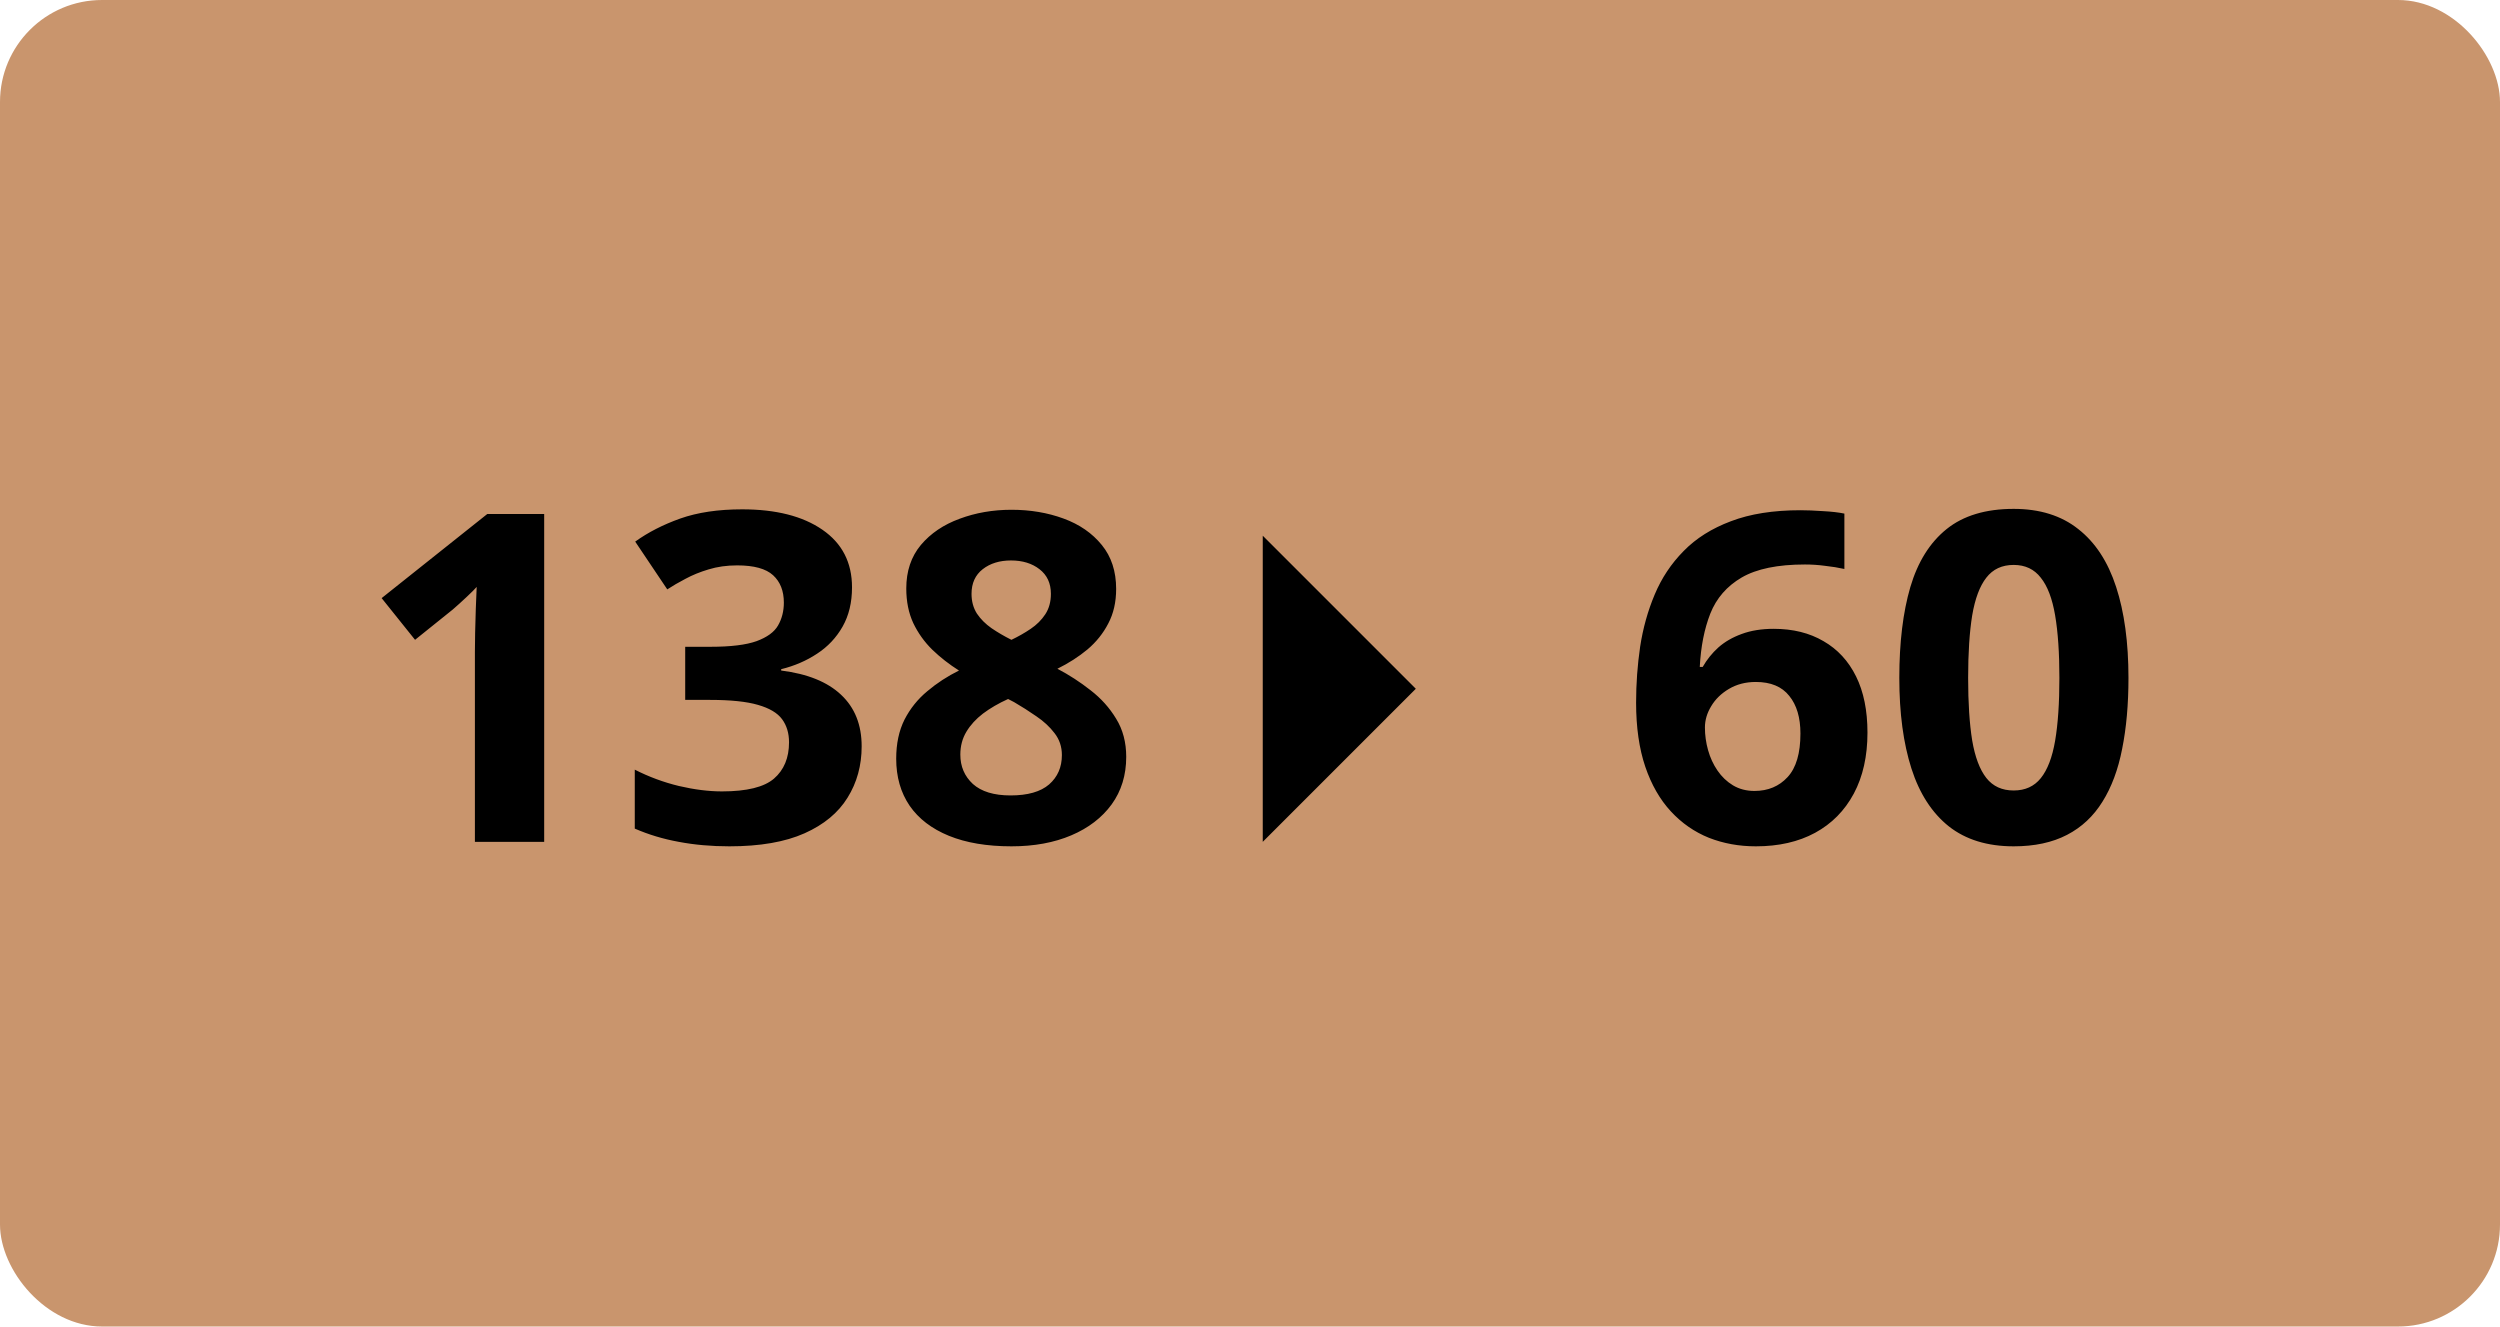 <svg width="98" height="52" viewBox="0 0 98 52" fill="none" xmlns="http://www.w3.org/2000/svg">
<rect width="98" height="52" rx="4" fill="#C9956D"/>
<path d="M21.332 33H18.616V25.564C18.616 25.359 18.619 25.107 18.625 24.809C18.631 24.504 18.64 24.193 18.651 23.877C18.663 23.555 18.675 23.265 18.686 23.007C18.622 23.083 18.49 23.215 18.291 23.402C18.098 23.584 17.916 23.748 17.746 23.895L16.27 25.081L14.96 23.446L19.1 20.15H21.332V33ZM33.399 23.024C33.399 23.616 33.276 24.129 33.03 24.562C32.784 24.996 32.45 25.351 32.028 25.626C31.612 25.901 31.144 26.104 30.622 26.232V26.285C31.653 26.414 32.435 26.73 32.969 27.234C33.508 27.738 33.777 28.412 33.777 29.256C33.777 30.006 33.593 30.677 33.224 31.269C32.86 31.86 32.298 32.326 31.536 32.666C30.774 33.006 29.793 33.176 28.592 33.176C27.883 33.176 27.221 33.117 26.605 33C25.996 32.889 25.422 32.716 24.883 32.481V30.17C25.434 30.451 26.011 30.665 26.614 30.811C27.218 30.952 27.78 31.023 28.302 31.023C29.274 31.023 29.954 30.855 30.341 30.521C30.733 30.182 30.93 29.707 30.93 29.098C30.93 28.74 30.839 28.439 30.657 28.192C30.476 27.946 30.159 27.759 29.708 27.63C29.263 27.501 28.639 27.436 27.836 27.436H26.86V25.354H27.854C28.645 25.354 29.245 25.28 29.655 25.134C30.071 24.981 30.352 24.776 30.499 24.519C30.651 24.255 30.727 23.956 30.727 23.622C30.727 23.165 30.587 22.808 30.306 22.55C30.024 22.292 29.556 22.163 28.899 22.163C28.489 22.163 28.114 22.216 27.774 22.321C27.44 22.421 27.139 22.544 26.869 22.69C26.6 22.831 26.362 22.969 26.157 23.104L24.9 21.231C25.404 20.868 25.993 20.566 26.667 20.326C27.347 20.086 28.155 19.966 29.093 19.966C30.417 19.966 31.466 20.232 32.239 20.766C33.013 21.299 33.399 22.052 33.399 23.024ZM39.648 19.983C40.387 19.983 41.066 20.098 41.688 20.326C42.315 20.555 42.815 20.9 43.19 21.363C43.565 21.82 43.753 22.395 43.753 23.086C43.753 23.602 43.65 24.053 43.445 24.439C43.246 24.826 42.974 25.166 42.628 25.459C42.282 25.746 41.89 25.998 41.45 26.215C41.907 26.455 42.341 26.736 42.751 27.059C43.161 27.375 43.495 27.747 43.753 28.175C44.017 28.602 44.148 29.101 44.148 29.669C44.148 30.384 43.958 31.005 43.577 31.532C43.196 32.054 42.669 32.458 41.995 32.745C41.321 33.032 40.539 33.176 39.648 33.176C38.688 33.176 37.87 33.038 37.196 32.763C36.523 32.487 36.01 32.095 35.658 31.585C35.307 31.069 35.131 30.454 35.131 29.739C35.131 29.153 35.239 28.644 35.456 28.21C35.679 27.776 35.977 27.404 36.352 27.094C36.727 26.777 37.141 26.508 37.592 26.285C37.211 26.045 36.862 25.773 36.546 25.468C36.235 25.163 35.986 24.814 35.799 24.422C35.617 24.029 35.526 23.578 35.526 23.068C35.526 22.389 35.717 21.82 36.098 21.363C36.484 20.906 36.991 20.564 37.618 20.335C38.245 20.101 38.922 19.983 39.648 19.983ZM37.645 29.581C37.645 30.044 37.809 30.428 38.137 30.732C38.471 31.031 38.963 31.181 39.613 31.181C40.287 31.181 40.791 31.037 41.125 30.75C41.459 30.457 41.626 30.073 41.626 29.599C41.626 29.27 41.529 28.983 41.336 28.737C41.148 28.491 40.911 28.271 40.624 28.078C40.337 27.879 40.047 27.694 39.754 27.524L39.517 27.401C39.142 27.571 38.813 27.762 38.532 27.973C38.257 28.184 38.04 28.421 37.882 28.685C37.724 28.948 37.645 29.247 37.645 29.581ZM39.631 21.97C39.185 21.97 38.816 22.084 38.523 22.312C38.23 22.541 38.084 22.863 38.084 23.279C38.084 23.572 38.154 23.83 38.295 24.053C38.441 24.27 38.632 24.46 38.866 24.624C39.106 24.788 39.367 24.94 39.648 25.081C39.918 24.952 40.17 24.809 40.404 24.65C40.639 24.492 40.829 24.302 40.976 24.079C41.122 23.856 41.195 23.59 41.195 23.279C41.195 22.863 41.046 22.541 40.747 22.312C40.454 22.084 40.082 21.97 39.631 21.97ZM64.135 27.542C64.135 26.804 64.188 26.074 64.293 25.354C64.404 24.627 64.595 23.944 64.864 23.306C65.134 22.661 65.512 22.093 65.998 21.601C66.484 21.102 67.103 20.713 67.853 20.432C68.603 20.145 69.511 20.001 70.577 20.001C70.829 20.001 71.122 20.013 71.456 20.036C71.796 20.054 72.077 20.086 72.3 20.133V22.304C72.065 22.251 71.814 22.21 71.544 22.181C71.28 22.145 71.017 22.128 70.753 22.128C69.686 22.128 68.86 22.298 68.274 22.638C67.694 22.977 67.284 23.449 67.044 24.053C66.81 24.65 66.672 25.348 66.631 26.145H66.745C66.909 25.857 67.114 25.602 67.36 25.38C67.612 25.157 67.917 24.981 68.274 24.852C68.632 24.718 69.051 24.65 69.531 24.65C70.281 24.65 70.932 24.811 71.482 25.134C72.033 25.45 72.458 25.91 72.757 26.514C73.056 27.117 73.205 27.852 73.205 28.72C73.205 29.645 73.026 30.442 72.669 31.11C72.311 31.778 71.805 32.291 71.148 32.648C70.498 33 69.725 33.176 68.828 33.176C68.172 33.176 67.56 33.065 66.991 32.842C66.423 32.613 65.925 32.268 65.497 31.805C65.069 31.342 64.735 30.759 64.495 30.056C64.255 29.347 64.135 28.509 64.135 27.542ZM68.775 31.005C69.309 31.005 69.742 30.823 70.076 30.46C70.41 30.097 70.577 29.528 70.577 28.755C70.577 28.128 70.431 27.636 70.138 27.278C69.851 26.915 69.414 26.733 68.828 26.733C68.43 26.733 68.078 26.824 67.773 27.006C67.475 27.182 67.243 27.407 67.079 27.683C66.915 27.952 66.833 28.23 66.833 28.518C66.833 28.816 66.874 29.112 66.956 29.405C67.038 29.698 67.161 29.965 67.325 30.205C67.489 30.445 67.691 30.639 67.932 30.785C68.178 30.932 68.459 31.005 68.775 31.005ZM83.436 26.575C83.436 27.612 83.353 28.538 83.189 29.352C83.031 30.167 82.773 30.858 82.416 31.427C82.064 31.995 81.602 32.429 81.027 32.727C80.453 33.026 79.756 33.176 78.936 33.176C77.904 33.176 77.058 32.915 76.395 32.394C75.733 31.866 75.244 31.11 74.928 30.126C74.611 29.136 74.453 27.952 74.453 26.575C74.453 25.186 74.597 24 74.884 23.016C75.177 22.025 75.651 21.267 76.308 20.739C76.964 20.212 77.84 19.948 78.936 19.948C79.961 19.948 80.805 20.212 81.467 20.739C82.135 21.261 82.63 22.017 82.952 23.007C83.274 23.991 83.436 25.181 83.436 26.575ZM77.151 26.575C77.151 27.554 77.204 28.371 77.31 29.027C77.421 29.678 77.606 30.167 77.863 30.495C78.121 30.823 78.478 30.987 78.936 30.987C79.387 30.987 79.741 30.826 79.999 30.504C80.263 30.176 80.45 29.686 80.561 29.036C80.673 28.38 80.728 27.56 80.728 26.575C80.728 25.597 80.673 24.779 80.561 24.123C80.45 23.467 80.263 22.975 79.999 22.646C79.741 22.312 79.387 22.145 78.936 22.145C78.478 22.145 78.121 22.312 77.863 22.646C77.606 22.975 77.421 23.467 77.31 24.123C77.204 24.779 77.151 25.597 77.151 26.575Z" fill="black"/>
<path d="M49.5 21L55.5 27L49.5 33L49.5 21Z" fill="black"/>
</svg>
